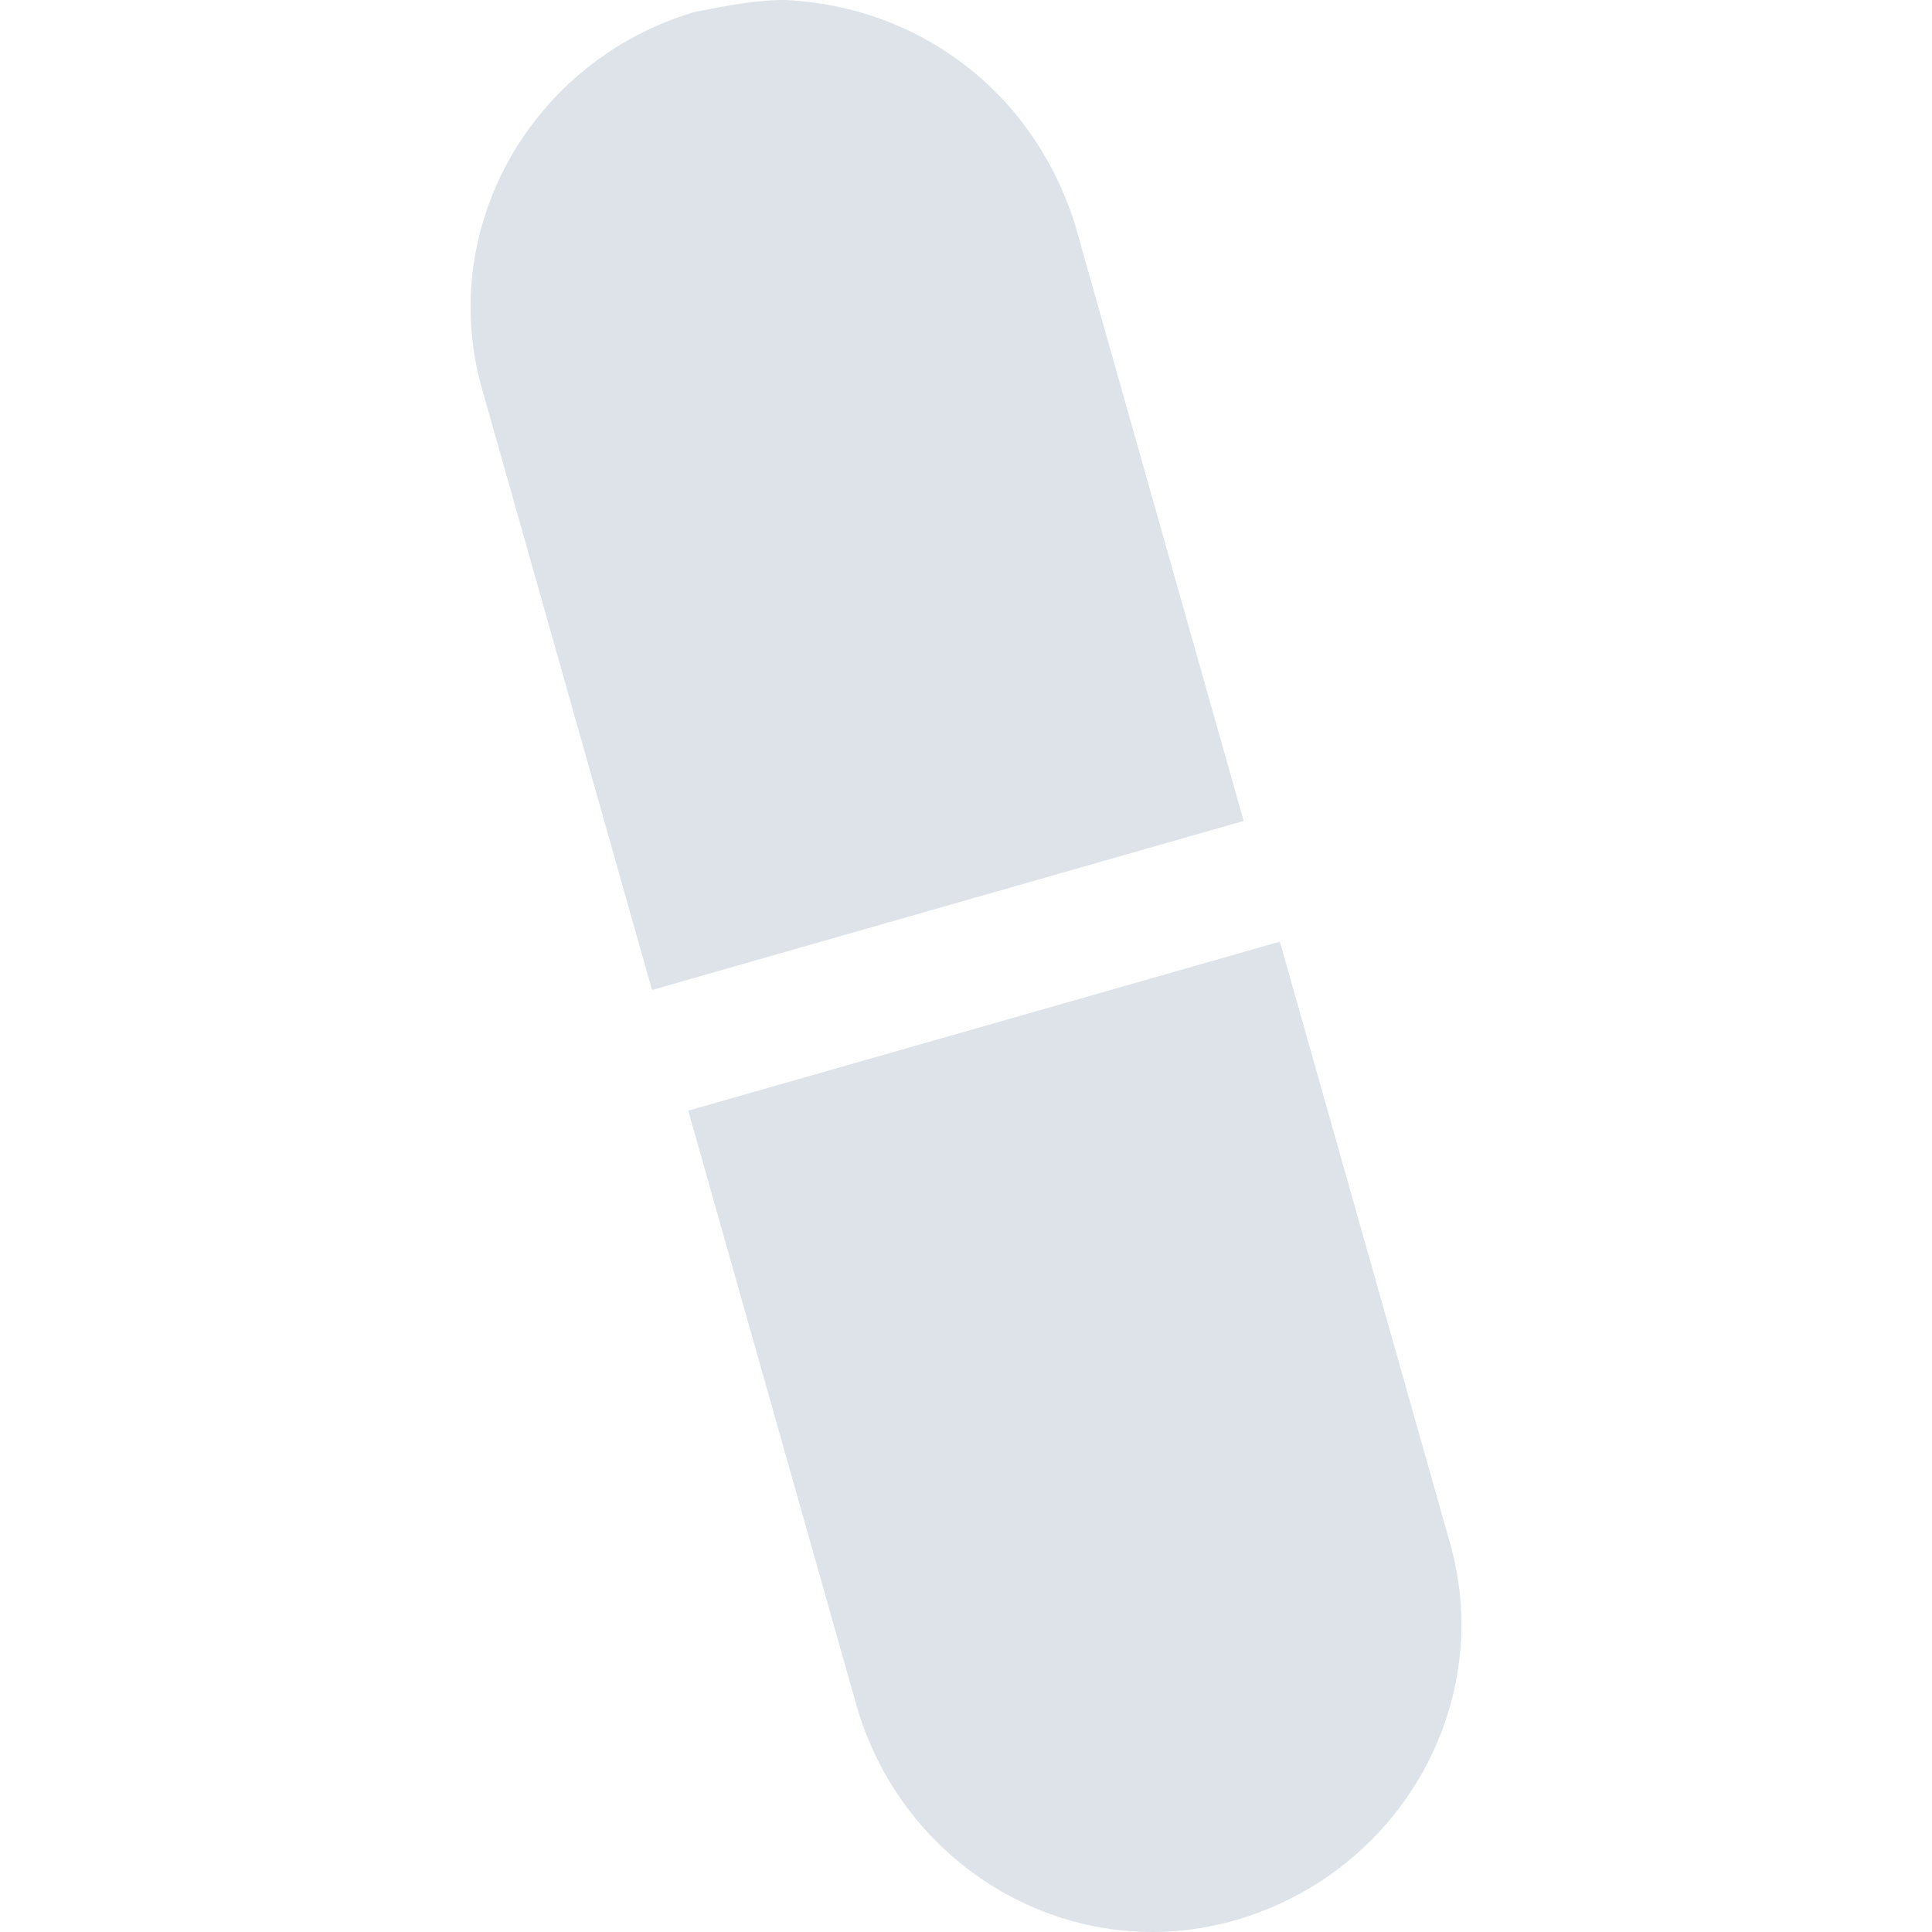 <?xml version="1.0" encoding="UTF-8" standalone="no"?>
<svg
   height="48"
   width="48"
   viewBox="0 0 48 48"
   version="1.1"
   id="svg1"
   sodipodi:docname="Pill.svg"
   inkscape:version="1.3.2 (091e20e, 2023-11-25, custom)"
   xmlns:inkscape="http://www.inkscape.org/namespaces/inkscape"
   xmlns:sodipodi="http://sodipodi.sourceforge.net/DTD/sodipodi-0.dtd"
   xmlns="http://www.w3.org/2000/svg"
   xmlns:svg="http://www.w3.org/2000/svg">
  <defs
     id="defs1" />
  <sodipodi:namedview
     id="namedview1"
     pagecolor="#ffffff"
     bordercolor="#000000"
     borderopacity="0.25"
     inkscape:showpageshadow="2"
     inkscape:pageopacity="0.0"
     inkscape:pagecheckerboard="0"
     inkscape:deskcolor="#d1d1d1"
     inkscape:zoom="24.4375"
     inkscape:cx="24"
     inkscape:cy="24"
     inkscape:window-width="2560"
     inkscape:window-height="1369"
     inkscape:window-x="1016"
     inkscape:window-y="-8"
     inkscape:window-maximized="1"
     inkscape:current-layer="g1" />
  <g
     id="g1">
    <path
       id="path1"
       transform="rotate(0,24,24) translate(11.692,0) scale(1.5,1.5)  "
       fill="#E3E8FF"
       d="M13.404,15.597L16.204,25.495C17.004,28.194 15.404,30.994 12.704,31.794 10.005,32.593 7.206,30.994 6.405,28.294L3.605,18.396z M5.206,0C7.405,0.1,9.305,1.5,10.005,3.699L12.804,13.597 3.005,16.397 0.206,6.499C-0.594,3.799 1.006,1 3.706,0.2 4.206,0.1 4.706,0 5.206,0z"
       style="fill:#dde3e8;fill-opacity:1" />
  </g>
</svg>
